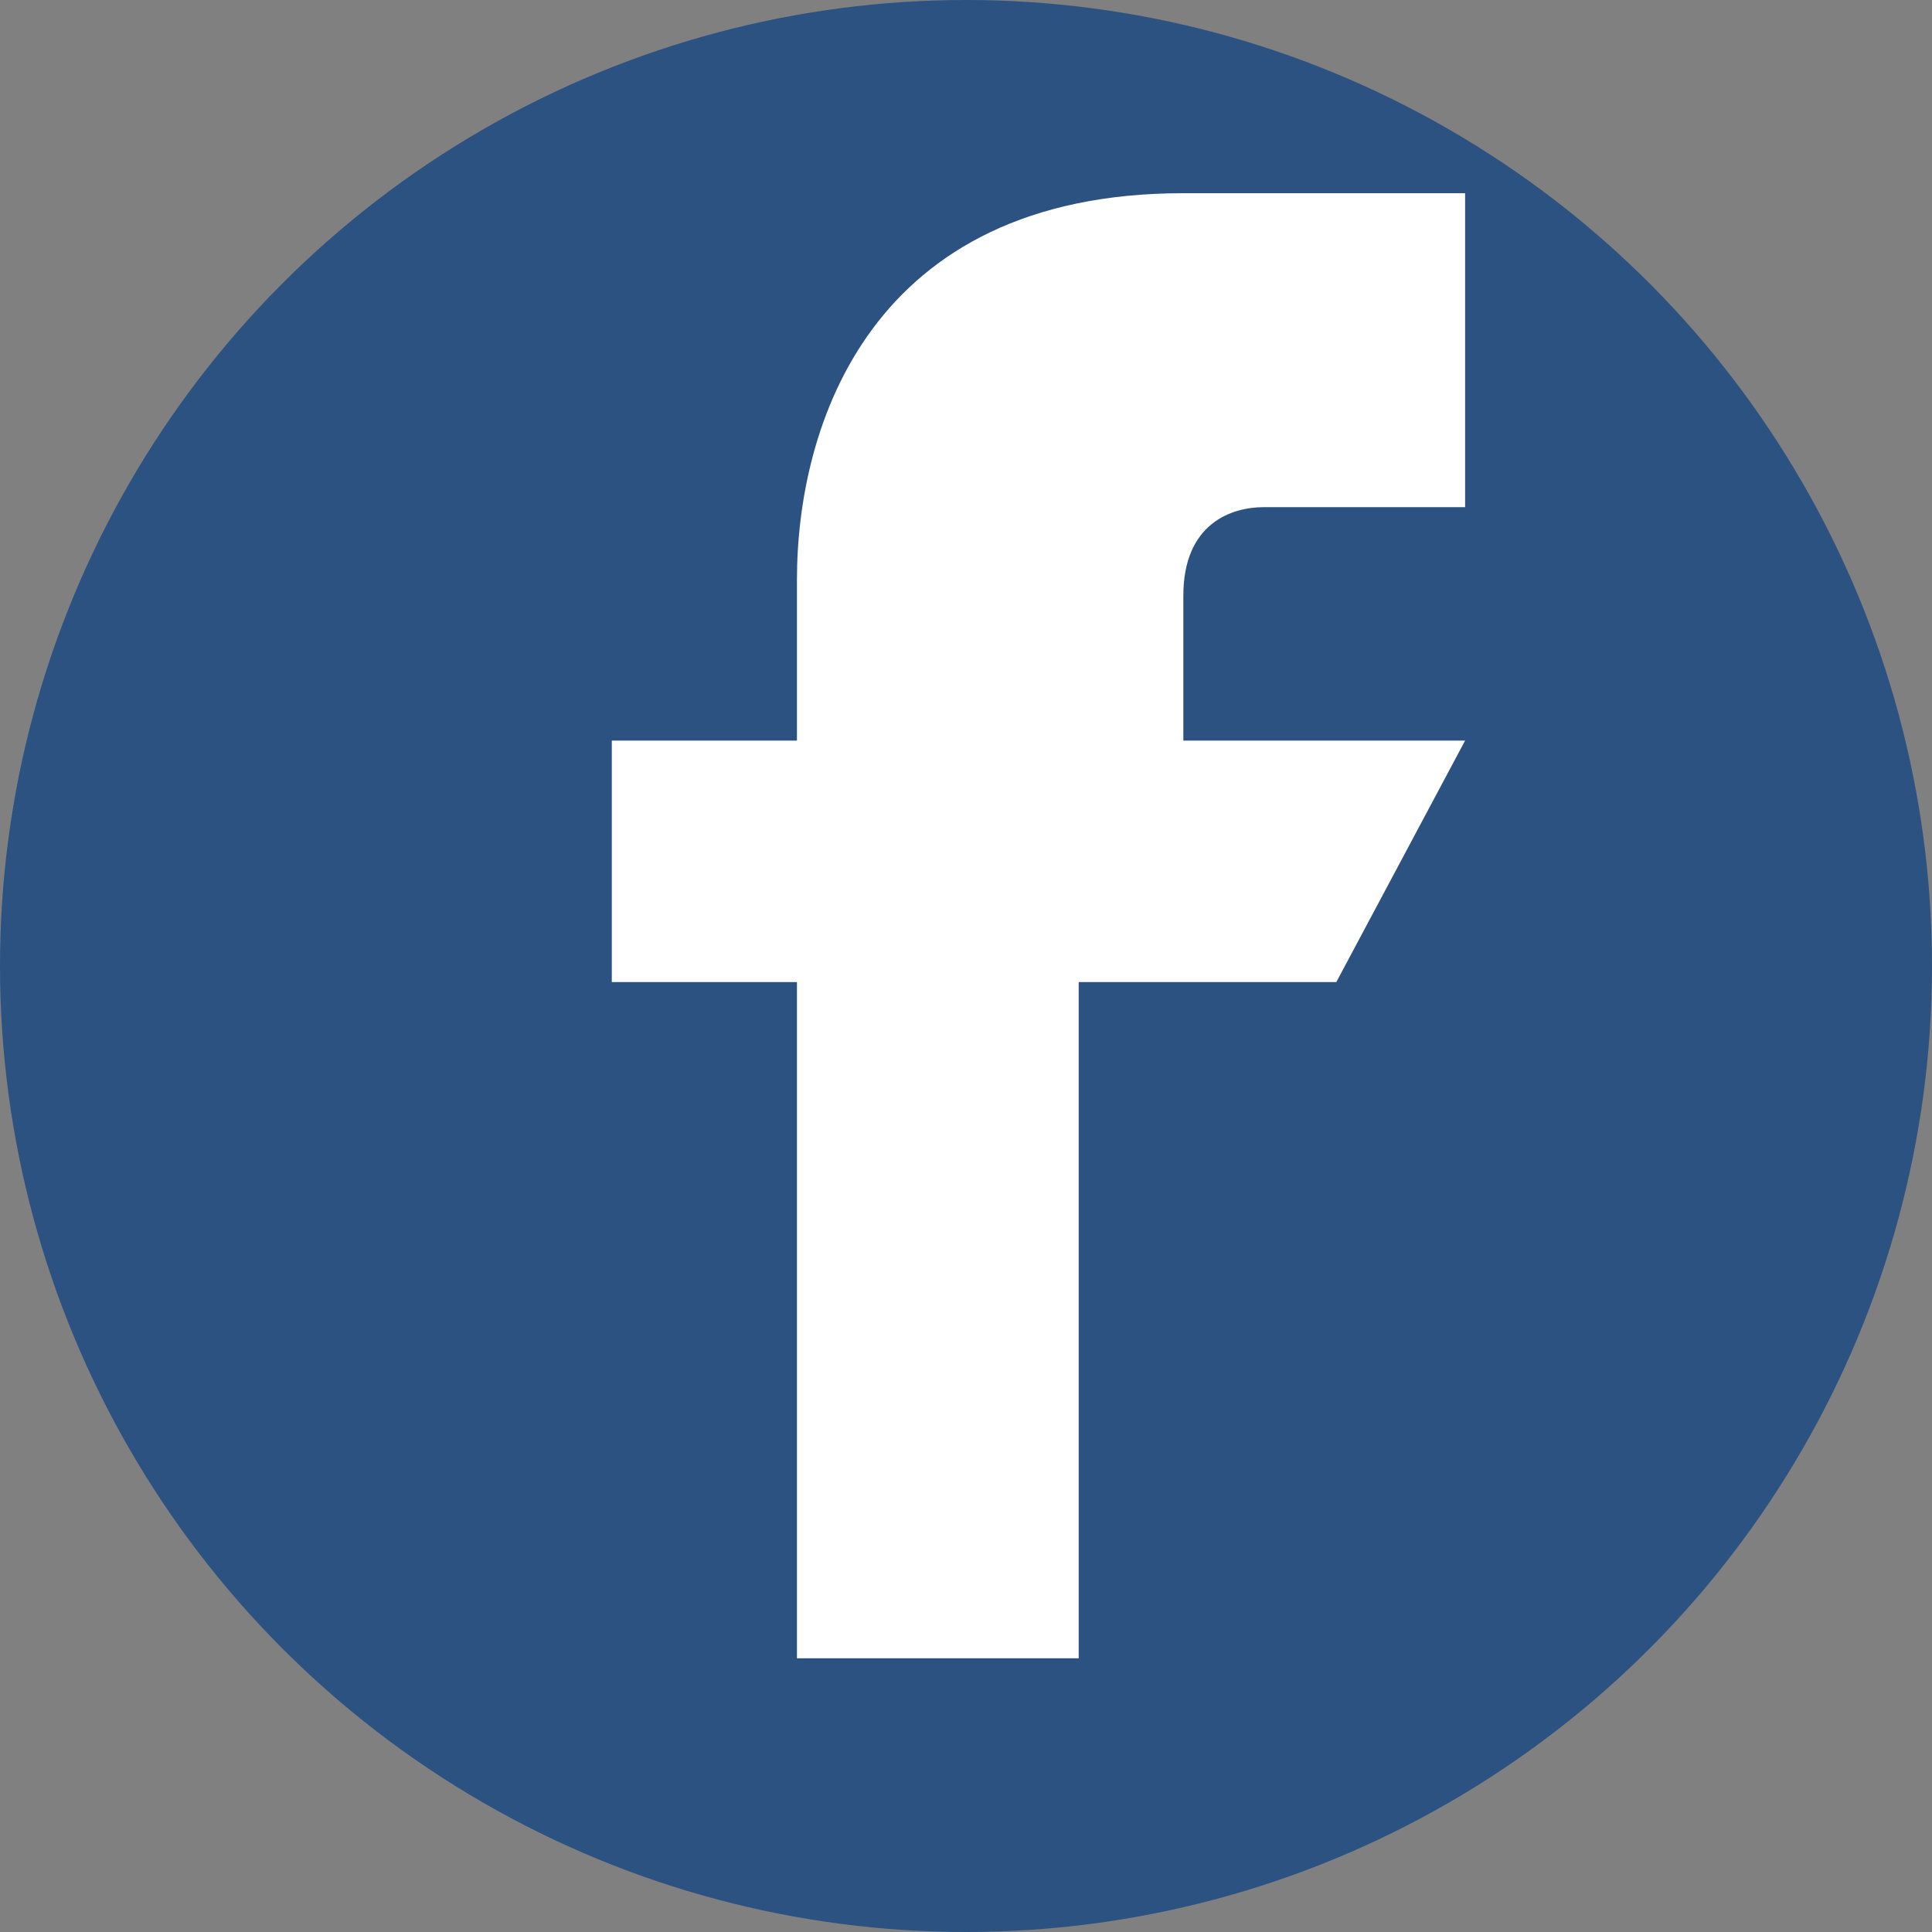 <svg xmlns="http://www.w3.org/2000/svg" width="24" height="24" viewBox="0 0 24 24">
  <rect x="0" y="0" width="24" height="24" fill="#808080" stroke="none"/>
  <style>
    .fb-bg { fill: #2c5282; }
    .fb-f { fill: #ffffff; }
  </style>
  <circle class="fb-bg" cx="12" cy="12" r="12"/>
  <path class="fb-f" d="M16.6,12.2h-3.2v8.4h-3.5v-8.4H7.6V9.2h2.3V7.2c0-1.9,0.9-4.8,4.8-4.8l3.5,0v3.9h-2.5c-0.4,0-1,0.2-1,1.1v1.8h3.5L16.6,12.2z"/>
</svg>